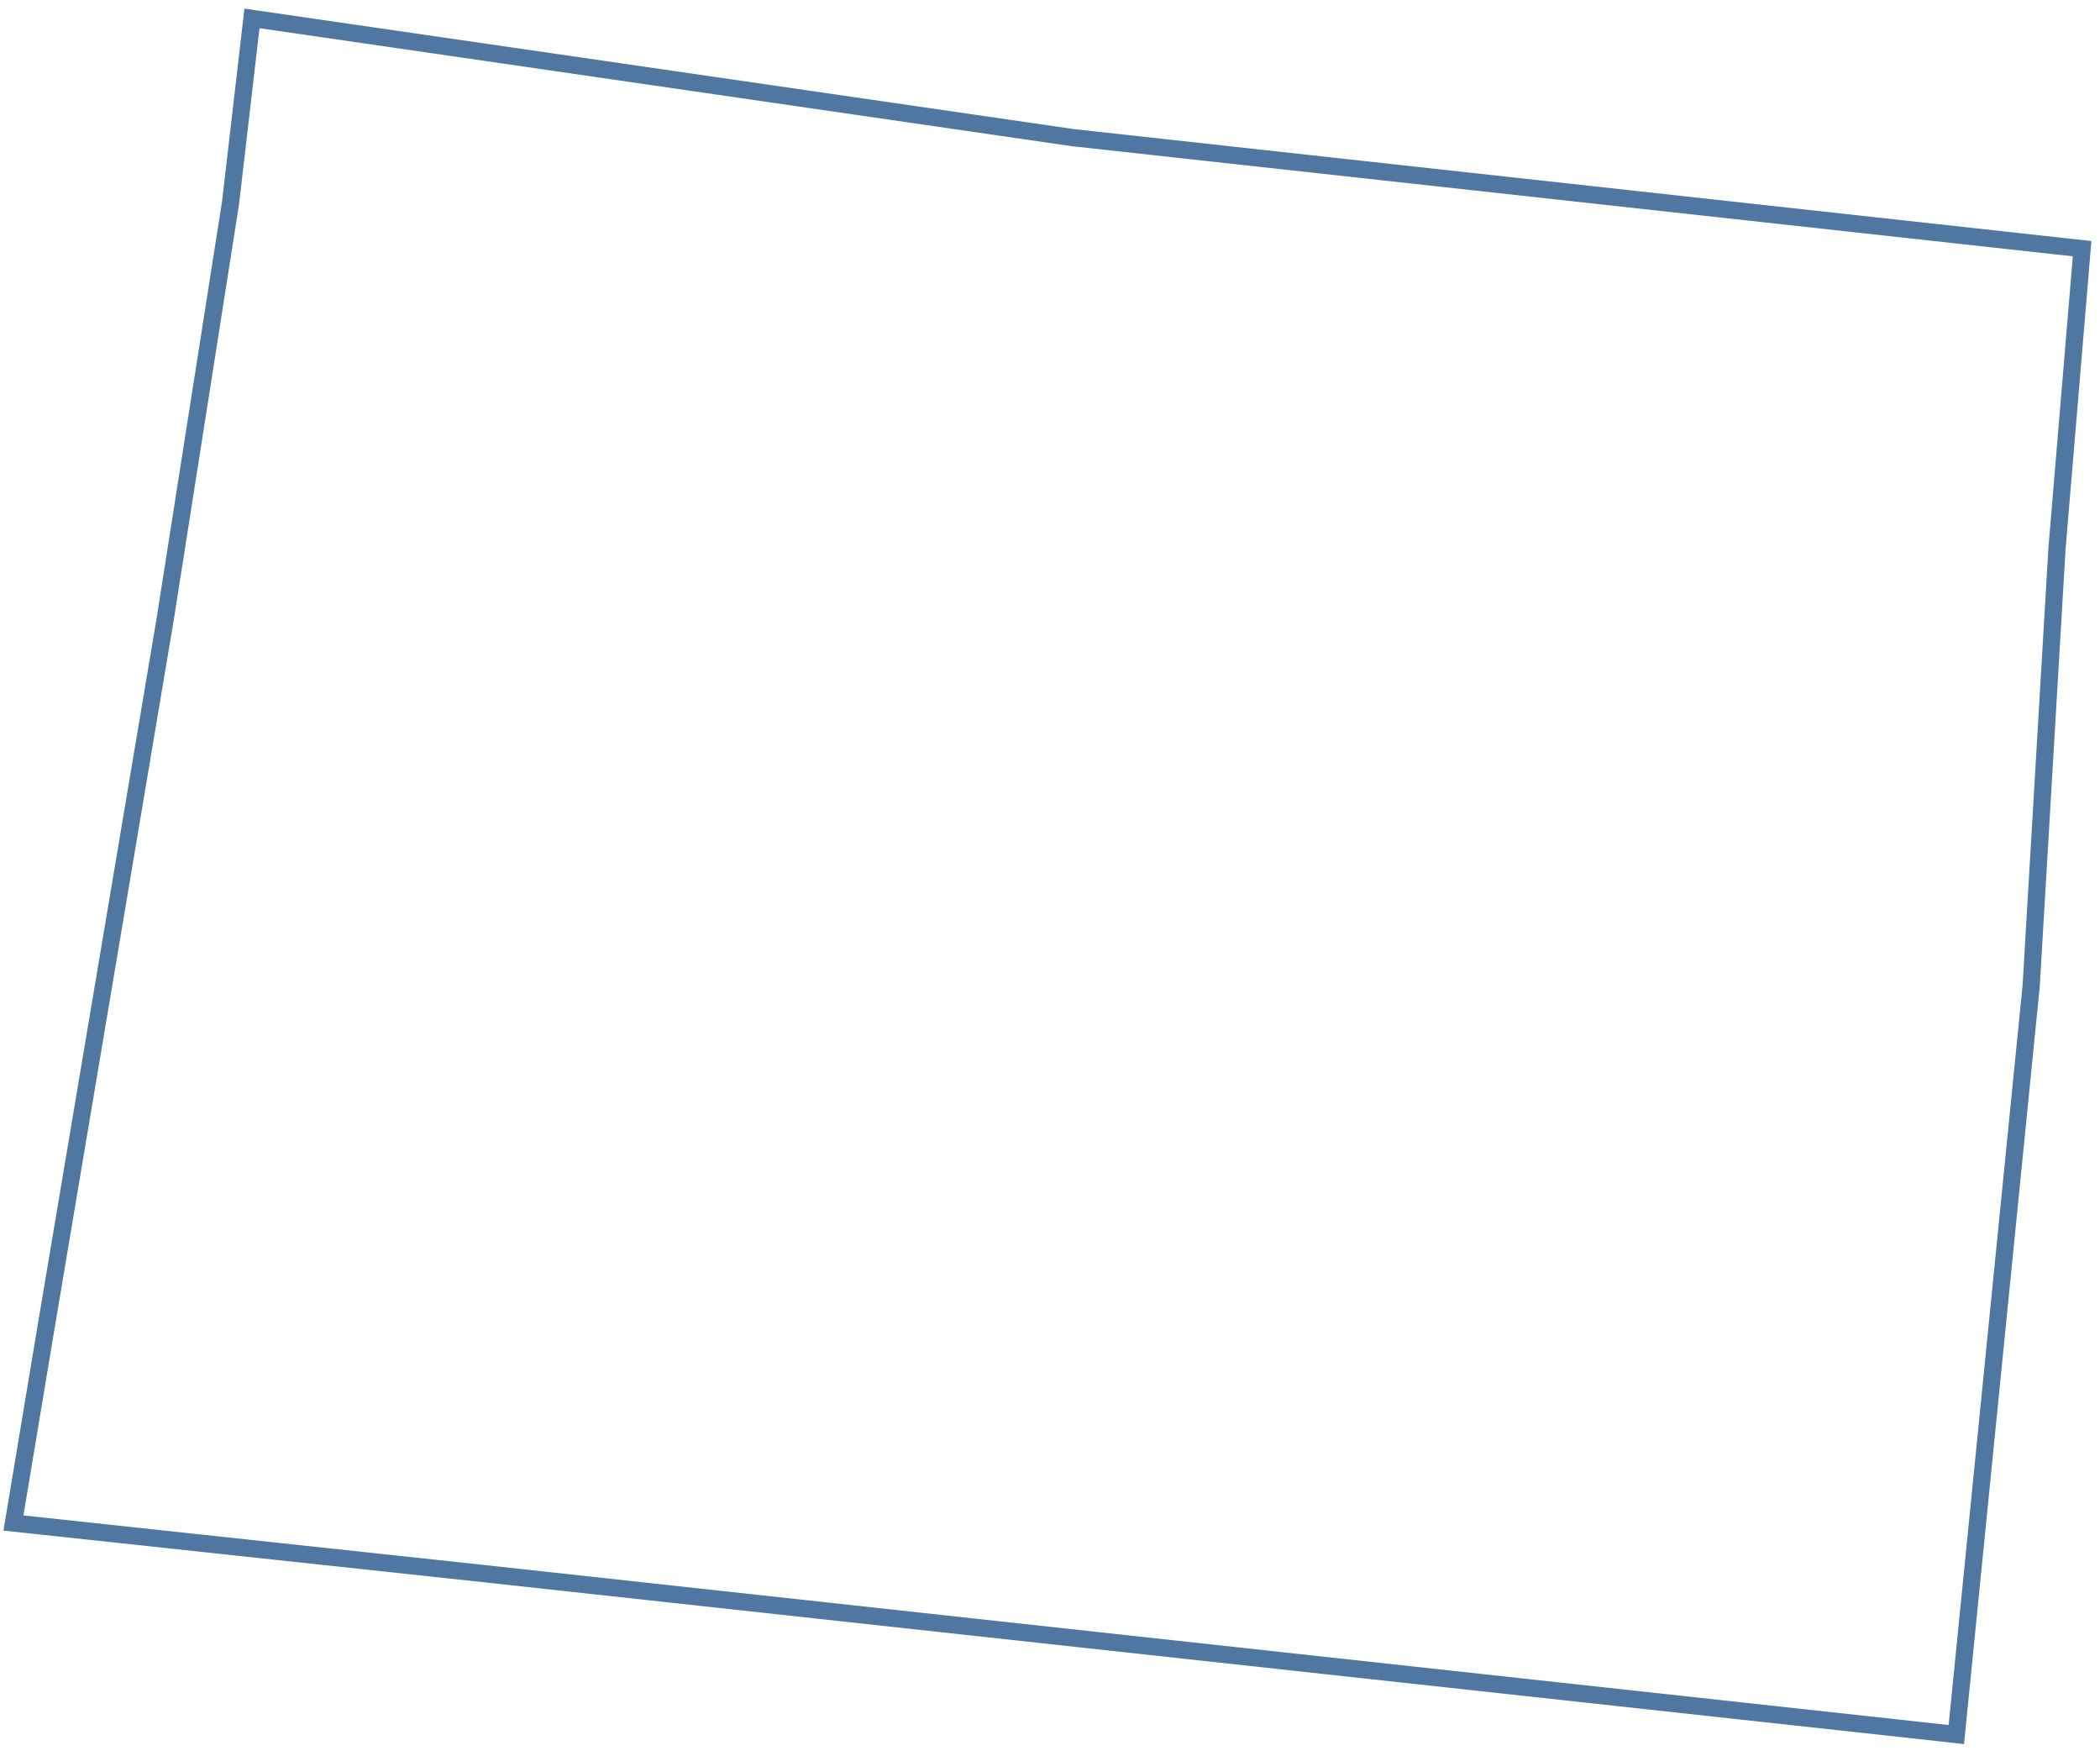 <?xml version="1.0" encoding="UTF-8" standalone="no"?>
<!DOCTYPE svg PUBLIC "-//W3C//DTD SVG 1.1//EN" "http://www.w3.org/Graphics/SVG/1.1/DTD/svg11.dtd">
<svg width="100%" height="100%" viewBox="0 0 122 102" version="1.1" xmlns="http://www.w3.org/2000/svg" xmlns:xlink="http://www.w3.org/1999/xlink" xml:space="preserve" xmlns:serif="http://www.serif.com/" style="fill-rule:evenodd;clip-rule:evenodd;stroke-linejoin:round;stroke-miterlimit:2;">
    <g transform="matrix(1,0,0,1,-233,-130)">
        <path id="WY" d="M353,161.9L351.5,187.3L347.1,231.3L344.4,231L261.1,221.9L233.2,218.9L235.2,206.9L242.1,165.9L245.9,141.7L247.2,130.5L295.4,137.5L354.5,144L353,161.9ZM248.075,131.638L246.893,141.815C246.892,141.829 246.89,141.842 246.888,141.855L243.086,166.066C243.086,166.066 236.186,207.066 236.186,207.064L234.361,218.019L261.207,220.906L344.509,230.006L346.206,230.194L350.503,187.221L352.002,161.841C352.002,161.833 352.003,161.825 352.003,161.816L353.422,144.887L295.291,138.494C295.279,138.493 295.268,138.491 295.256,138.49L248.075,131.638Z" style="fill:#5077a1;"/>
    </g>
</svg>

